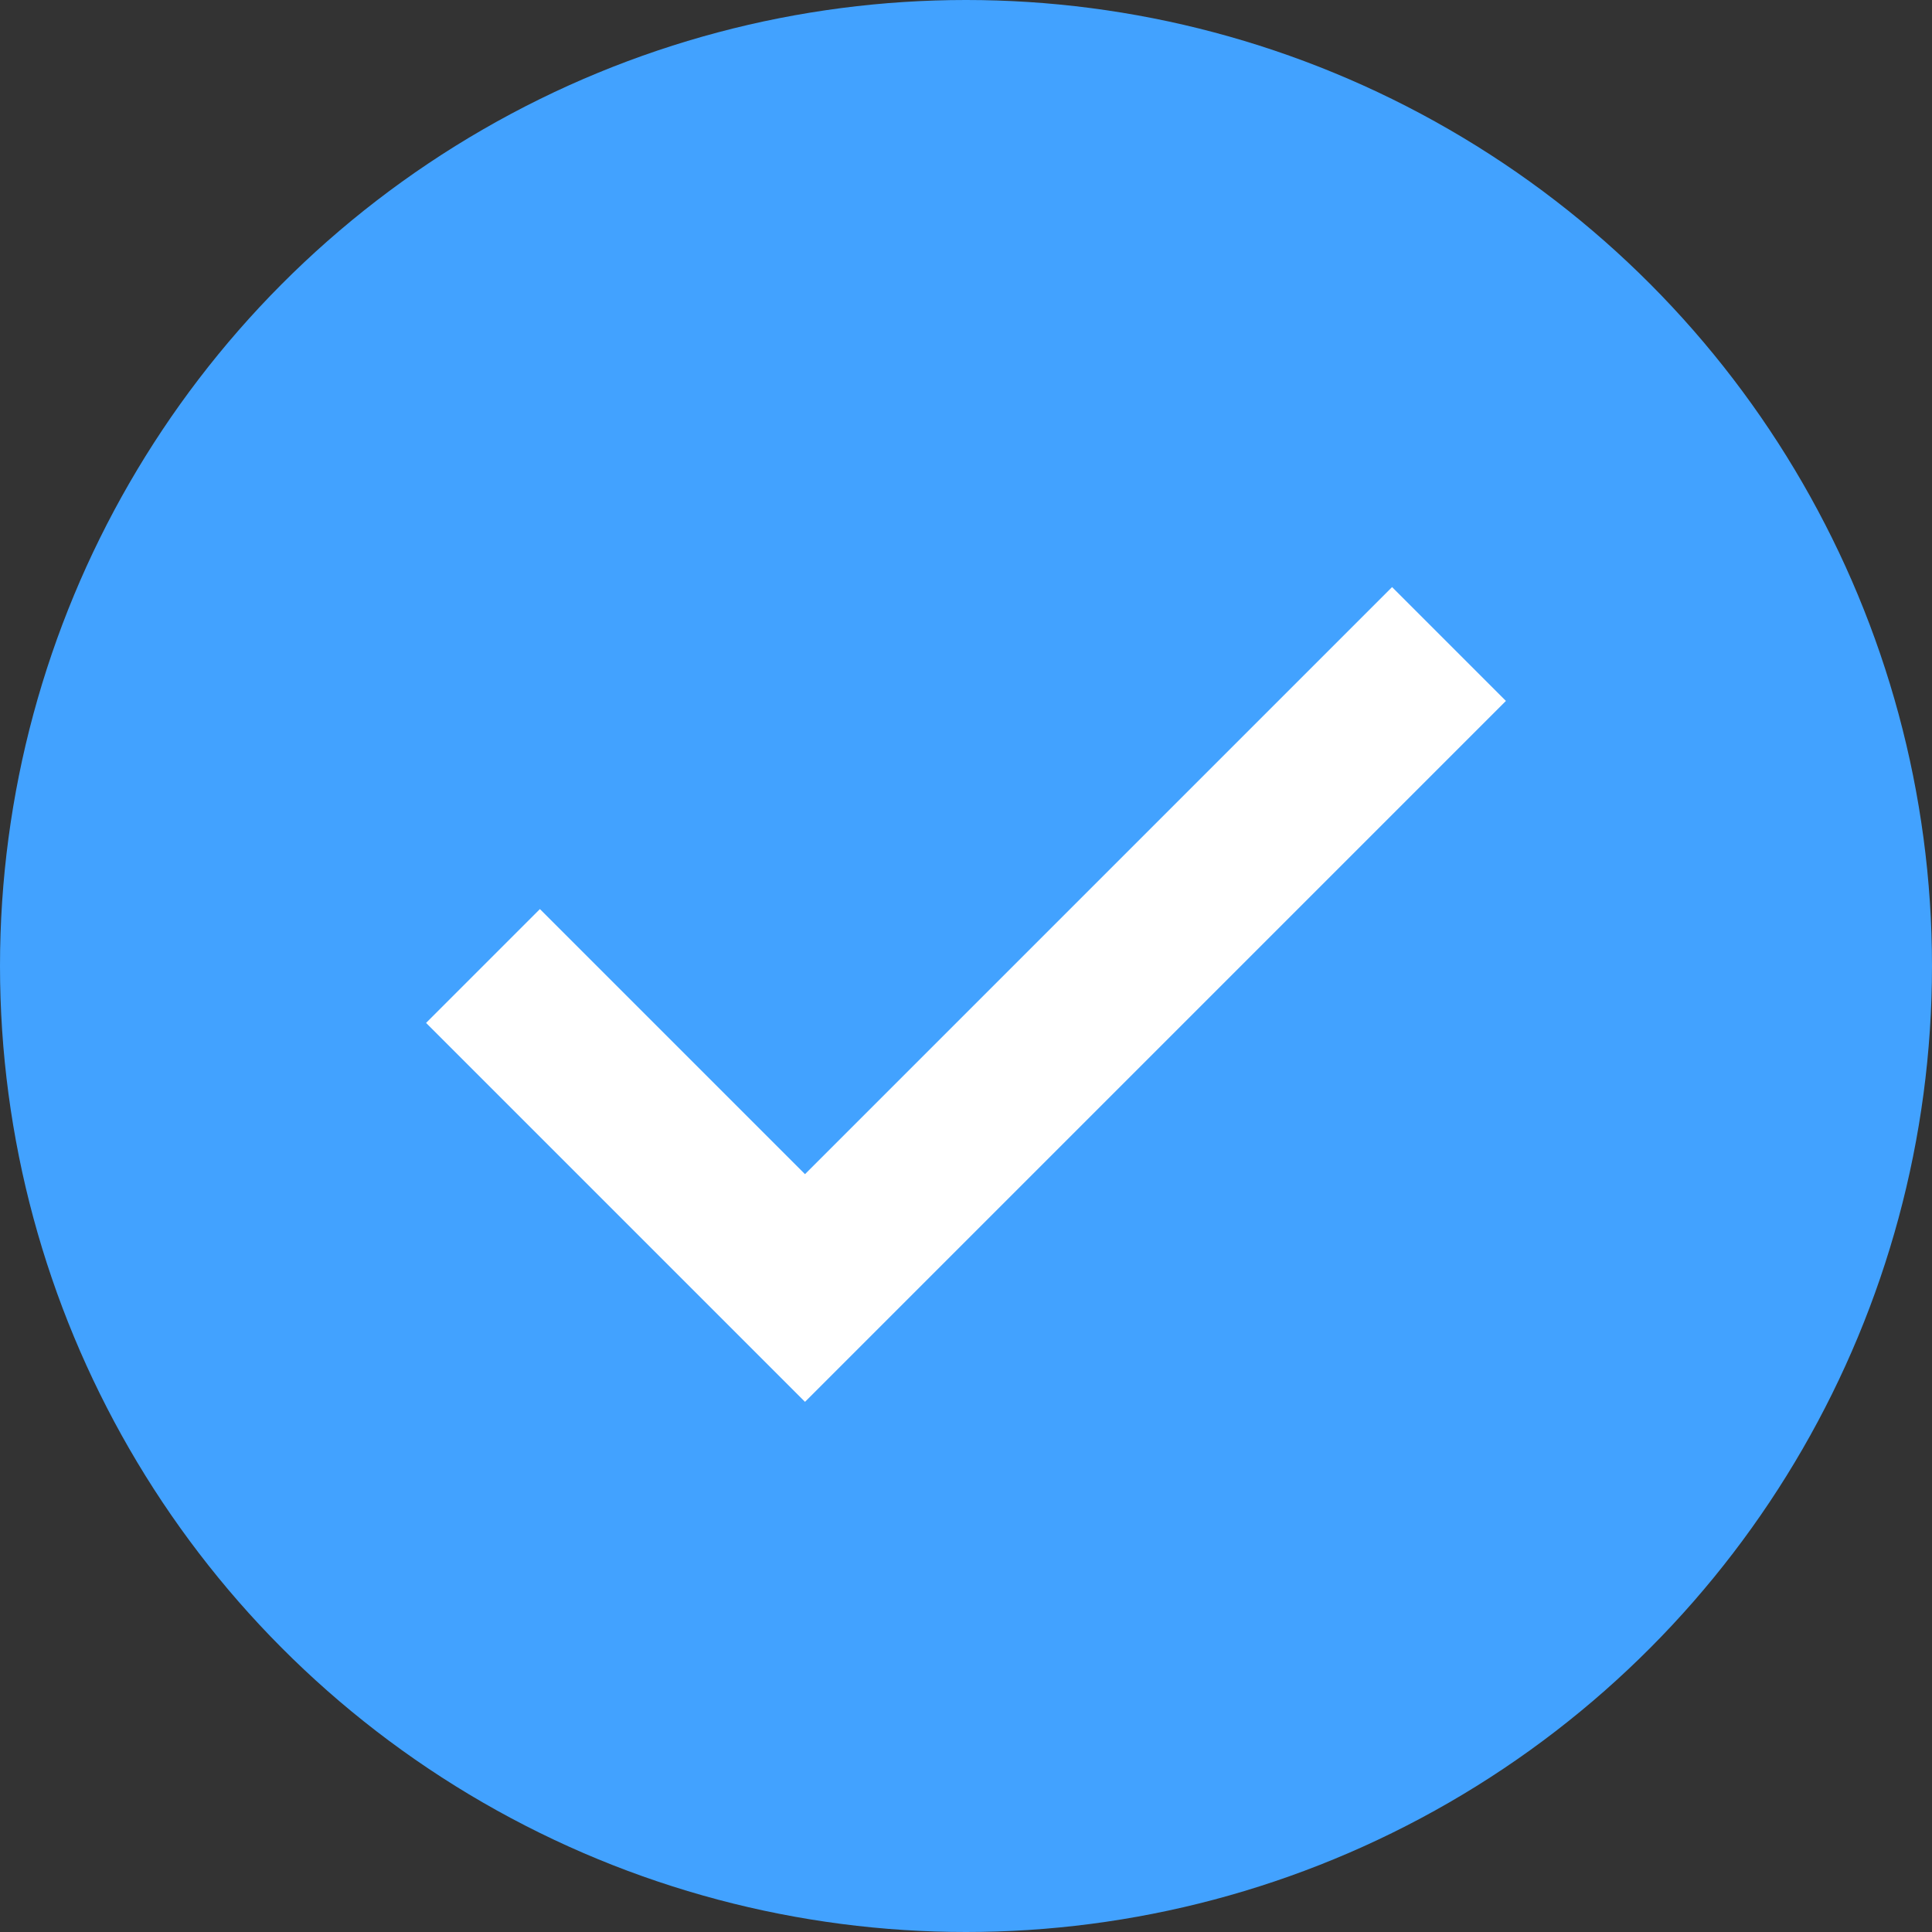 <svg width="24" height="24" xmlns="http://www.w3.org/2000/svg"><rect width="100%" height="100%" fill="#333333" stroke="none"/><g fill="none" fill-rule="evenodd"><circle fill="#42A2FF" cx="12" cy="12" r="12"/><path stroke="#FFF" stroke-width="2" d="M6 12l4 4 8-8"/></g></svg>